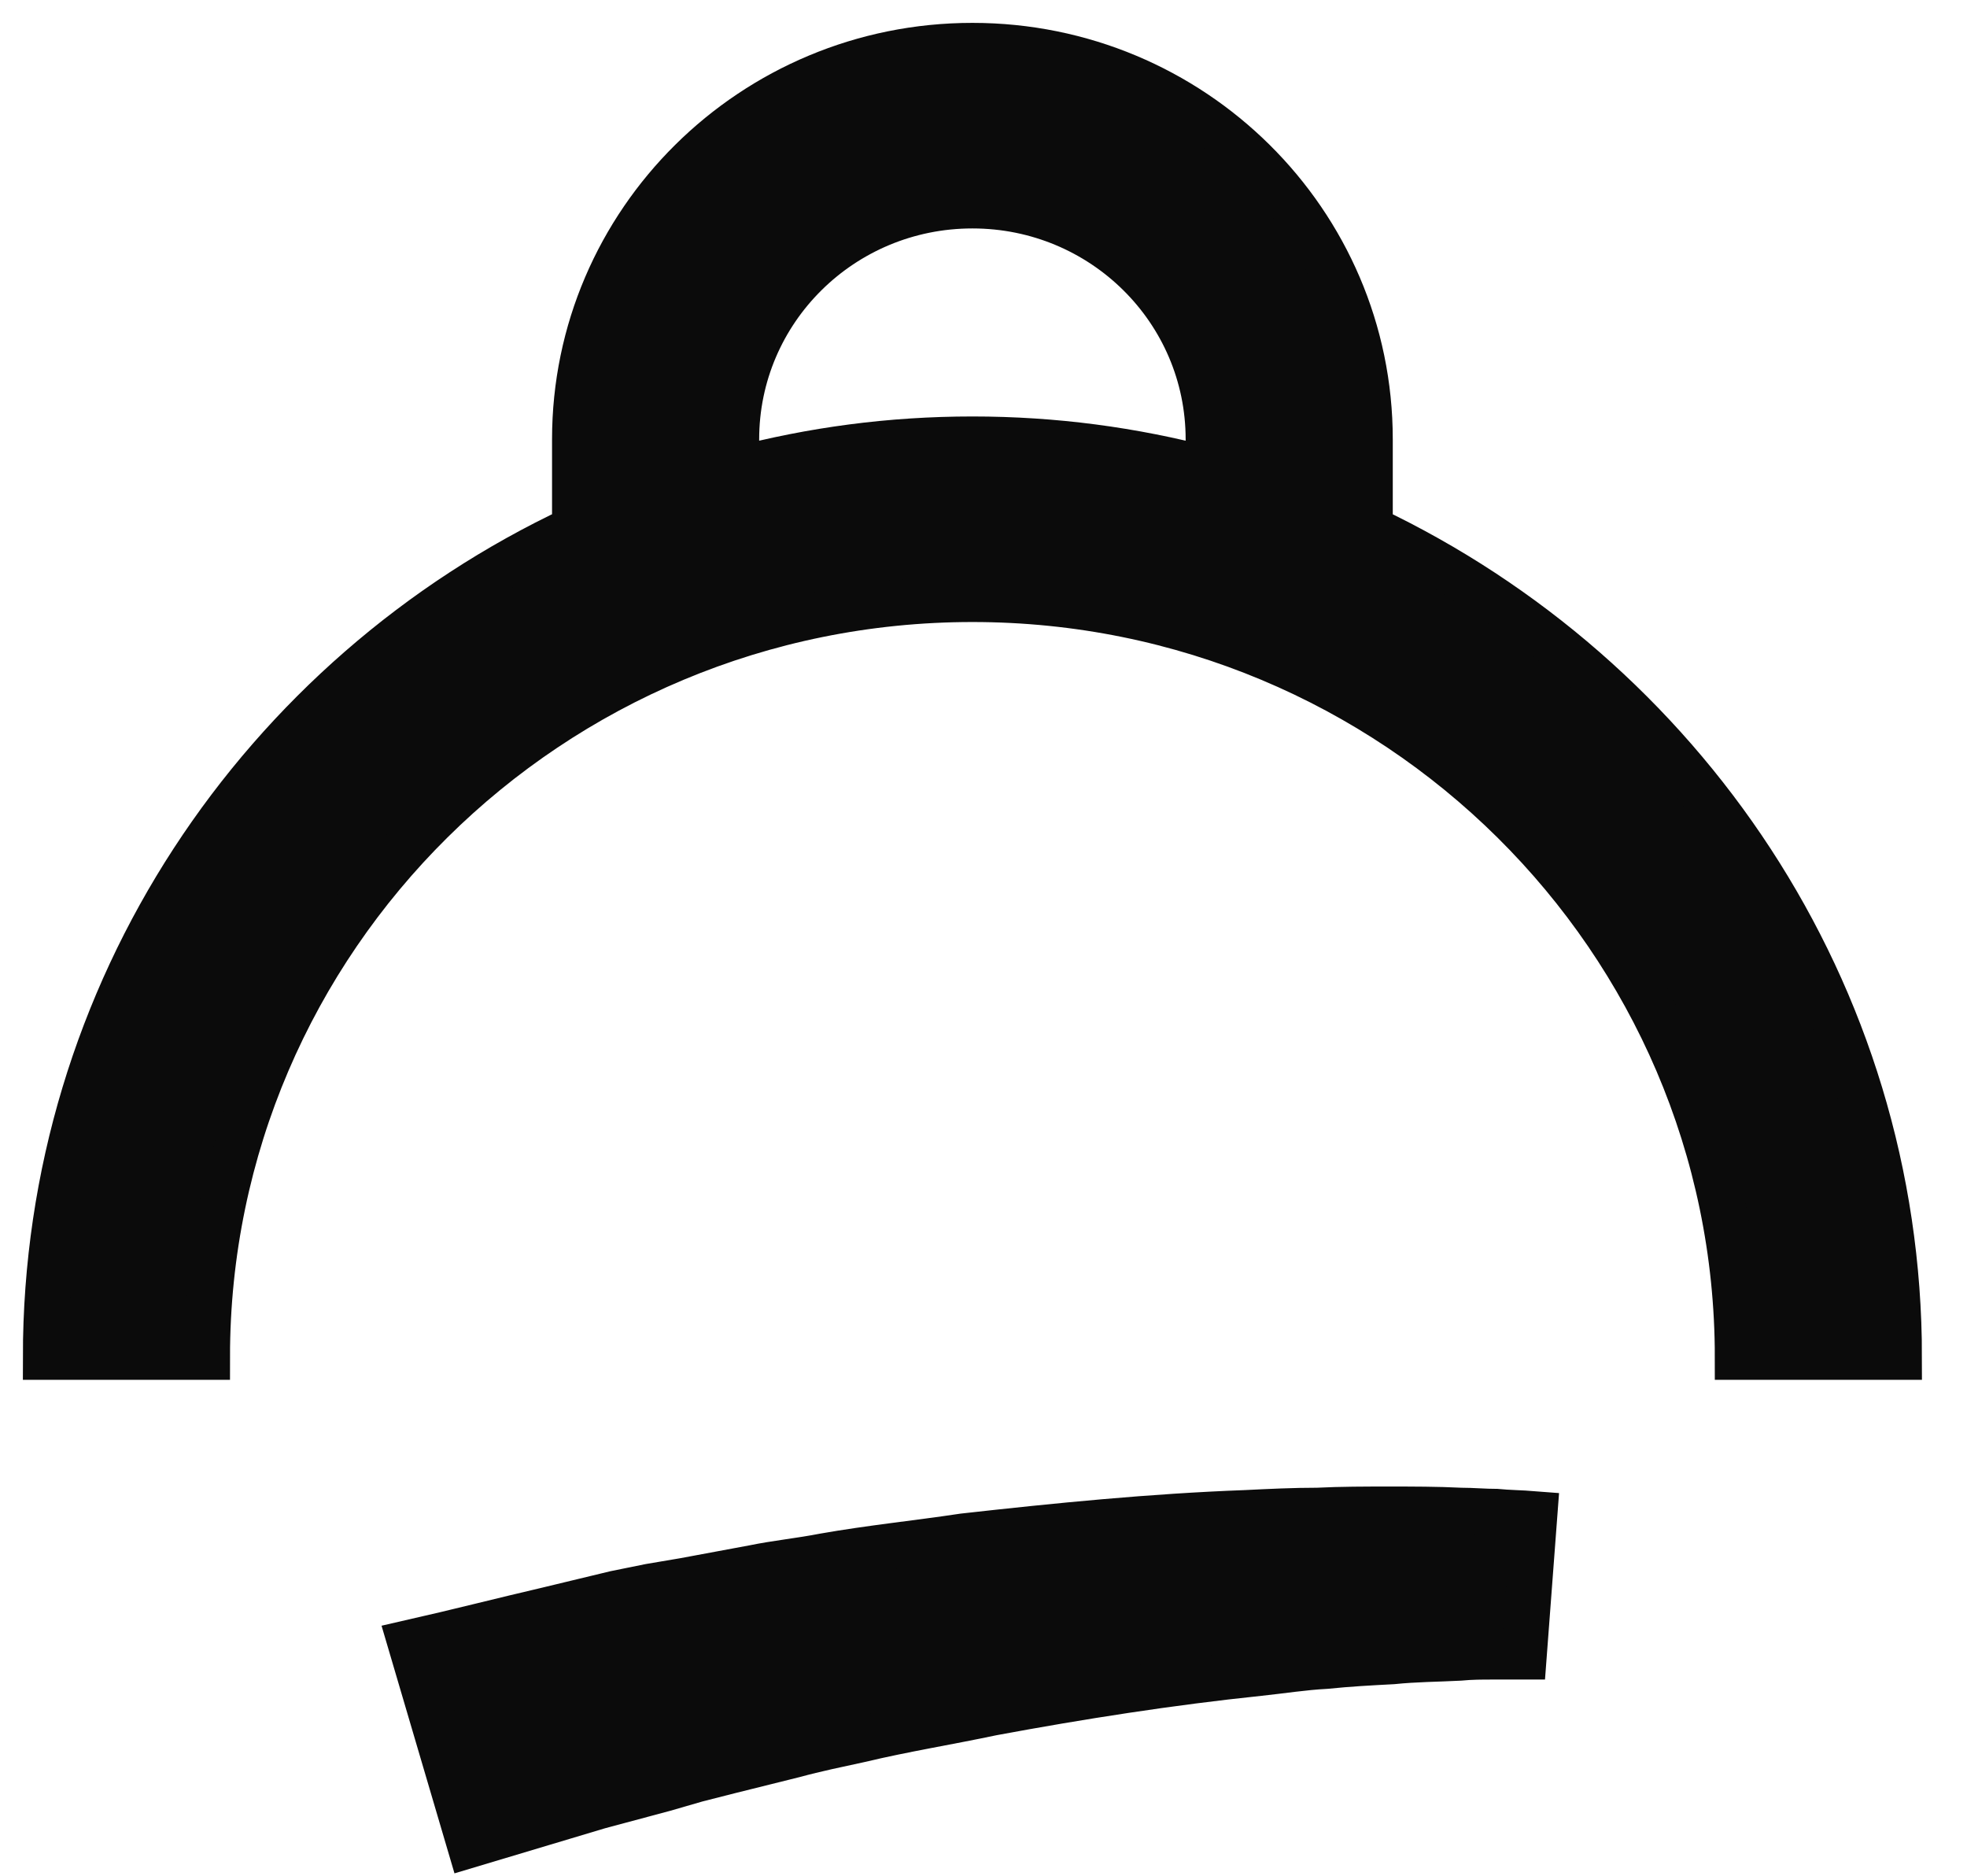 <svg width="43" height="41" viewBox="0 0 43 41" fill="none" xmlns="http://www.w3.org/2000/svg">
<path d="M13.453 34.831L14.208 34.678L14.964 34.55L16.476 34.269C16.971 34.167 17.492 34.116 18.014 34.014C19.03 33.835 20.046 33.733 21.063 33.58C23.121 33.35 25.18 33.145 27.239 33.069C27.761 33.043 28.281 33.018 28.802 33.018C29.324 32.992 29.845 32.992 30.366 32.992C30.888 32.992 31.409 32.992 31.93 33.018C32.19 33.018 32.451 33.043 32.712 33.043C32.972 33.069 33.233 33.069 33.546 33.094L33.311 36.211C33.129 36.211 32.868 36.211 32.634 36.211C32.399 36.211 32.164 36.211 31.904 36.236C31.409 36.262 30.94 36.262 30.444 36.313C29.949 36.339 29.48 36.364 28.985 36.415C28.49 36.441 28.02 36.517 27.526 36.569C25.571 36.773 23.617 37.079 21.688 37.437C20.724 37.641 19.759 37.795 18.796 38.025C18.326 38.127 17.831 38.229 17.362 38.357L15.928 38.714L15.225 38.893L14.521 39.097L13.088 39.481C12.15 39.762 11.212 40.043 10.273 40.324L8.971 35.904C9.986 35.674 10.977 35.419 11.967 35.189L13.453 34.831Z" fill="#0B0B0B" stroke="#0B0B0B"/>
<path d="M12.568 11.555V9.603C12.568 4.852 16.459 1 21.258 1C26.056 1 29.947 4.852 29.947 9.603V11.555C36.769 14.79 41.515 21.673 41.515 29.66H37.987C37.987 20.517 30.491 13.096 21.258 13.096C12.024 13.096 4.528 20.517 4.528 29.66H1C1 21.673 5.721 14.765 12.568 11.555ZM26.419 10.271V9.603C26.419 6.778 24.111 4.493 21.258 4.493C18.404 4.493 16.096 6.778 16.096 9.603V10.271C17.756 9.834 19.468 9.603 21.258 9.603C23.047 9.603 24.759 9.834 26.419 10.271Z" fill="#0B0B0B" stroke="#0B0B0B"/>
</svg>
